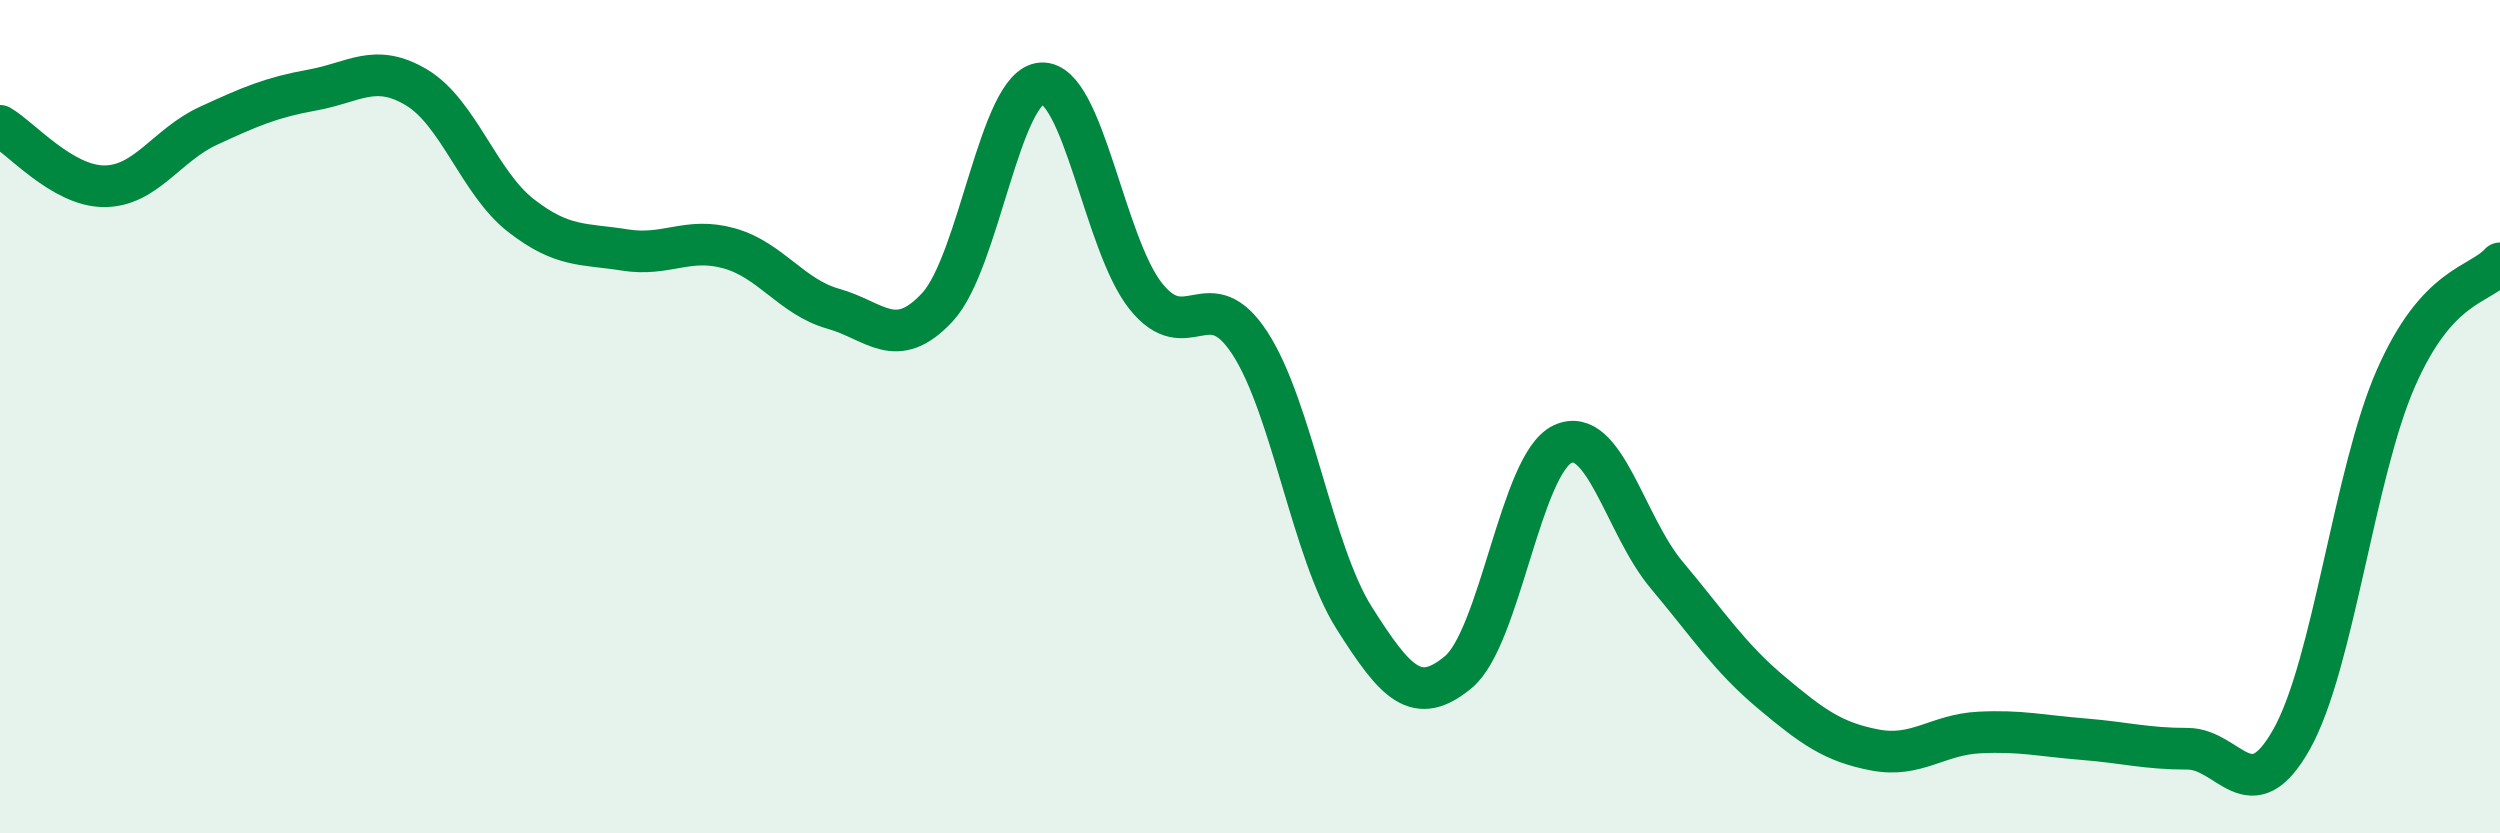 
    <svg width="60" height="20" viewBox="0 0 60 20" xmlns="http://www.w3.org/2000/svg">
      <path
        d="M 0,3.02 C 0.5,3.31 1.5,4.47 2.5,4.47 C 3.5,4.47 4,3.48 5,3.02 C 6,2.56 6.5,2.34 7.5,2.16 C 8.5,1.98 9,1.5 10,2.1 C 11,2.7 11.5,4.39 12.5,5.17 C 13.5,5.95 14,5.84 15,6 C 16,6.16 16.5,5.68 17.5,5.96 C 18.5,6.24 19,7.13 20,7.41 C 21,7.69 21.5,8.45 22.5,7.37 C 23.5,6.29 24,2.05 25,2 C 26,1.95 26.5,5.86 27.5,7.11 C 28.5,8.36 29,6.7 30,8.24 C 31,9.78 31.5,13.25 32.5,14.83 C 33.5,16.41 34,16.96 35,16.13 C 36,15.3 36.5,11.13 37.5,10.66 C 38.5,10.19 39,12.61 40,13.8 C 41,14.99 41.5,15.77 42.5,16.61 C 43.5,17.45 44,17.81 45,18 C 46,18.19 46.5,17.63 47.5,17.58 C 48.5,17.53 49,17.66 50,17.74 C 51,17.82 51.5,17.97 52.5,17.97 C 53.5,17.97 54,19.52 55,17.74 C 56,15.96 56.5,11.36 57.5,9.08 C 58.5,6.8 59.5,6.87 60,6.32L60 20L0 20Z"
        fill="#008740"
        opacity="0.1"
        stroke-linecap="round"
        stroke-linejoin="round"
      />
      <path
        d="M 0,3.02 C 0.5,3.31 1.5,4.47 2.5,4.47 C 3.5,4.47 4,3.48 5,3.02 C 6,2.56 6.5,2.34 7.5,2.16 C 8.5,1.98 9,1.5 10,2.1 C 11,2.7 11.5,4.39 12.5,5.17 C 13.5,5.95 14,5.84 15,6 C 16,6.16 16.5,5.68 17.5,5.96 C 18.5,6.24 19,7.13 20,7.41 C 21,7.69 21.5,8.45 22.5,7.37 C 23.5,6.29 24,2.05 25,2 C 26,1.95 26.5,5.86 27.5,7.11 C 28.5,8.36 29,6.7 30,8.24 C 31,9.78 31.5,13.25 32.5,14.83 C 33.5,16.41 34,16.96 35,16.13 C 36,15.3 36.5,11.13 37.5,10.66 C 38.5,10.19 39,12.61 40,13.8 C 41,14.99 41.5,15.77 42.5,16.61 C 43.5,17.45 44,17.81 45,18 C 46,18.19 46.5,17.63 47.5,17.58 C 48.5,17.53 49,17.66 50,17.74 C 51,17.82 51.5,17.97 52.5,17.97 C 53.5,17.97 54,19.52 55,17.74 C 56,15.96 56.5,11.36 57.5,9.08 C 58.5,6.8 59.5,6.87 60,6.32"
        stroke="#008740"
        stroke-width="1"
        fill="none"
        stroke-linecap="round"
        stroke-linejoin="round"
      />
    </svg>
  